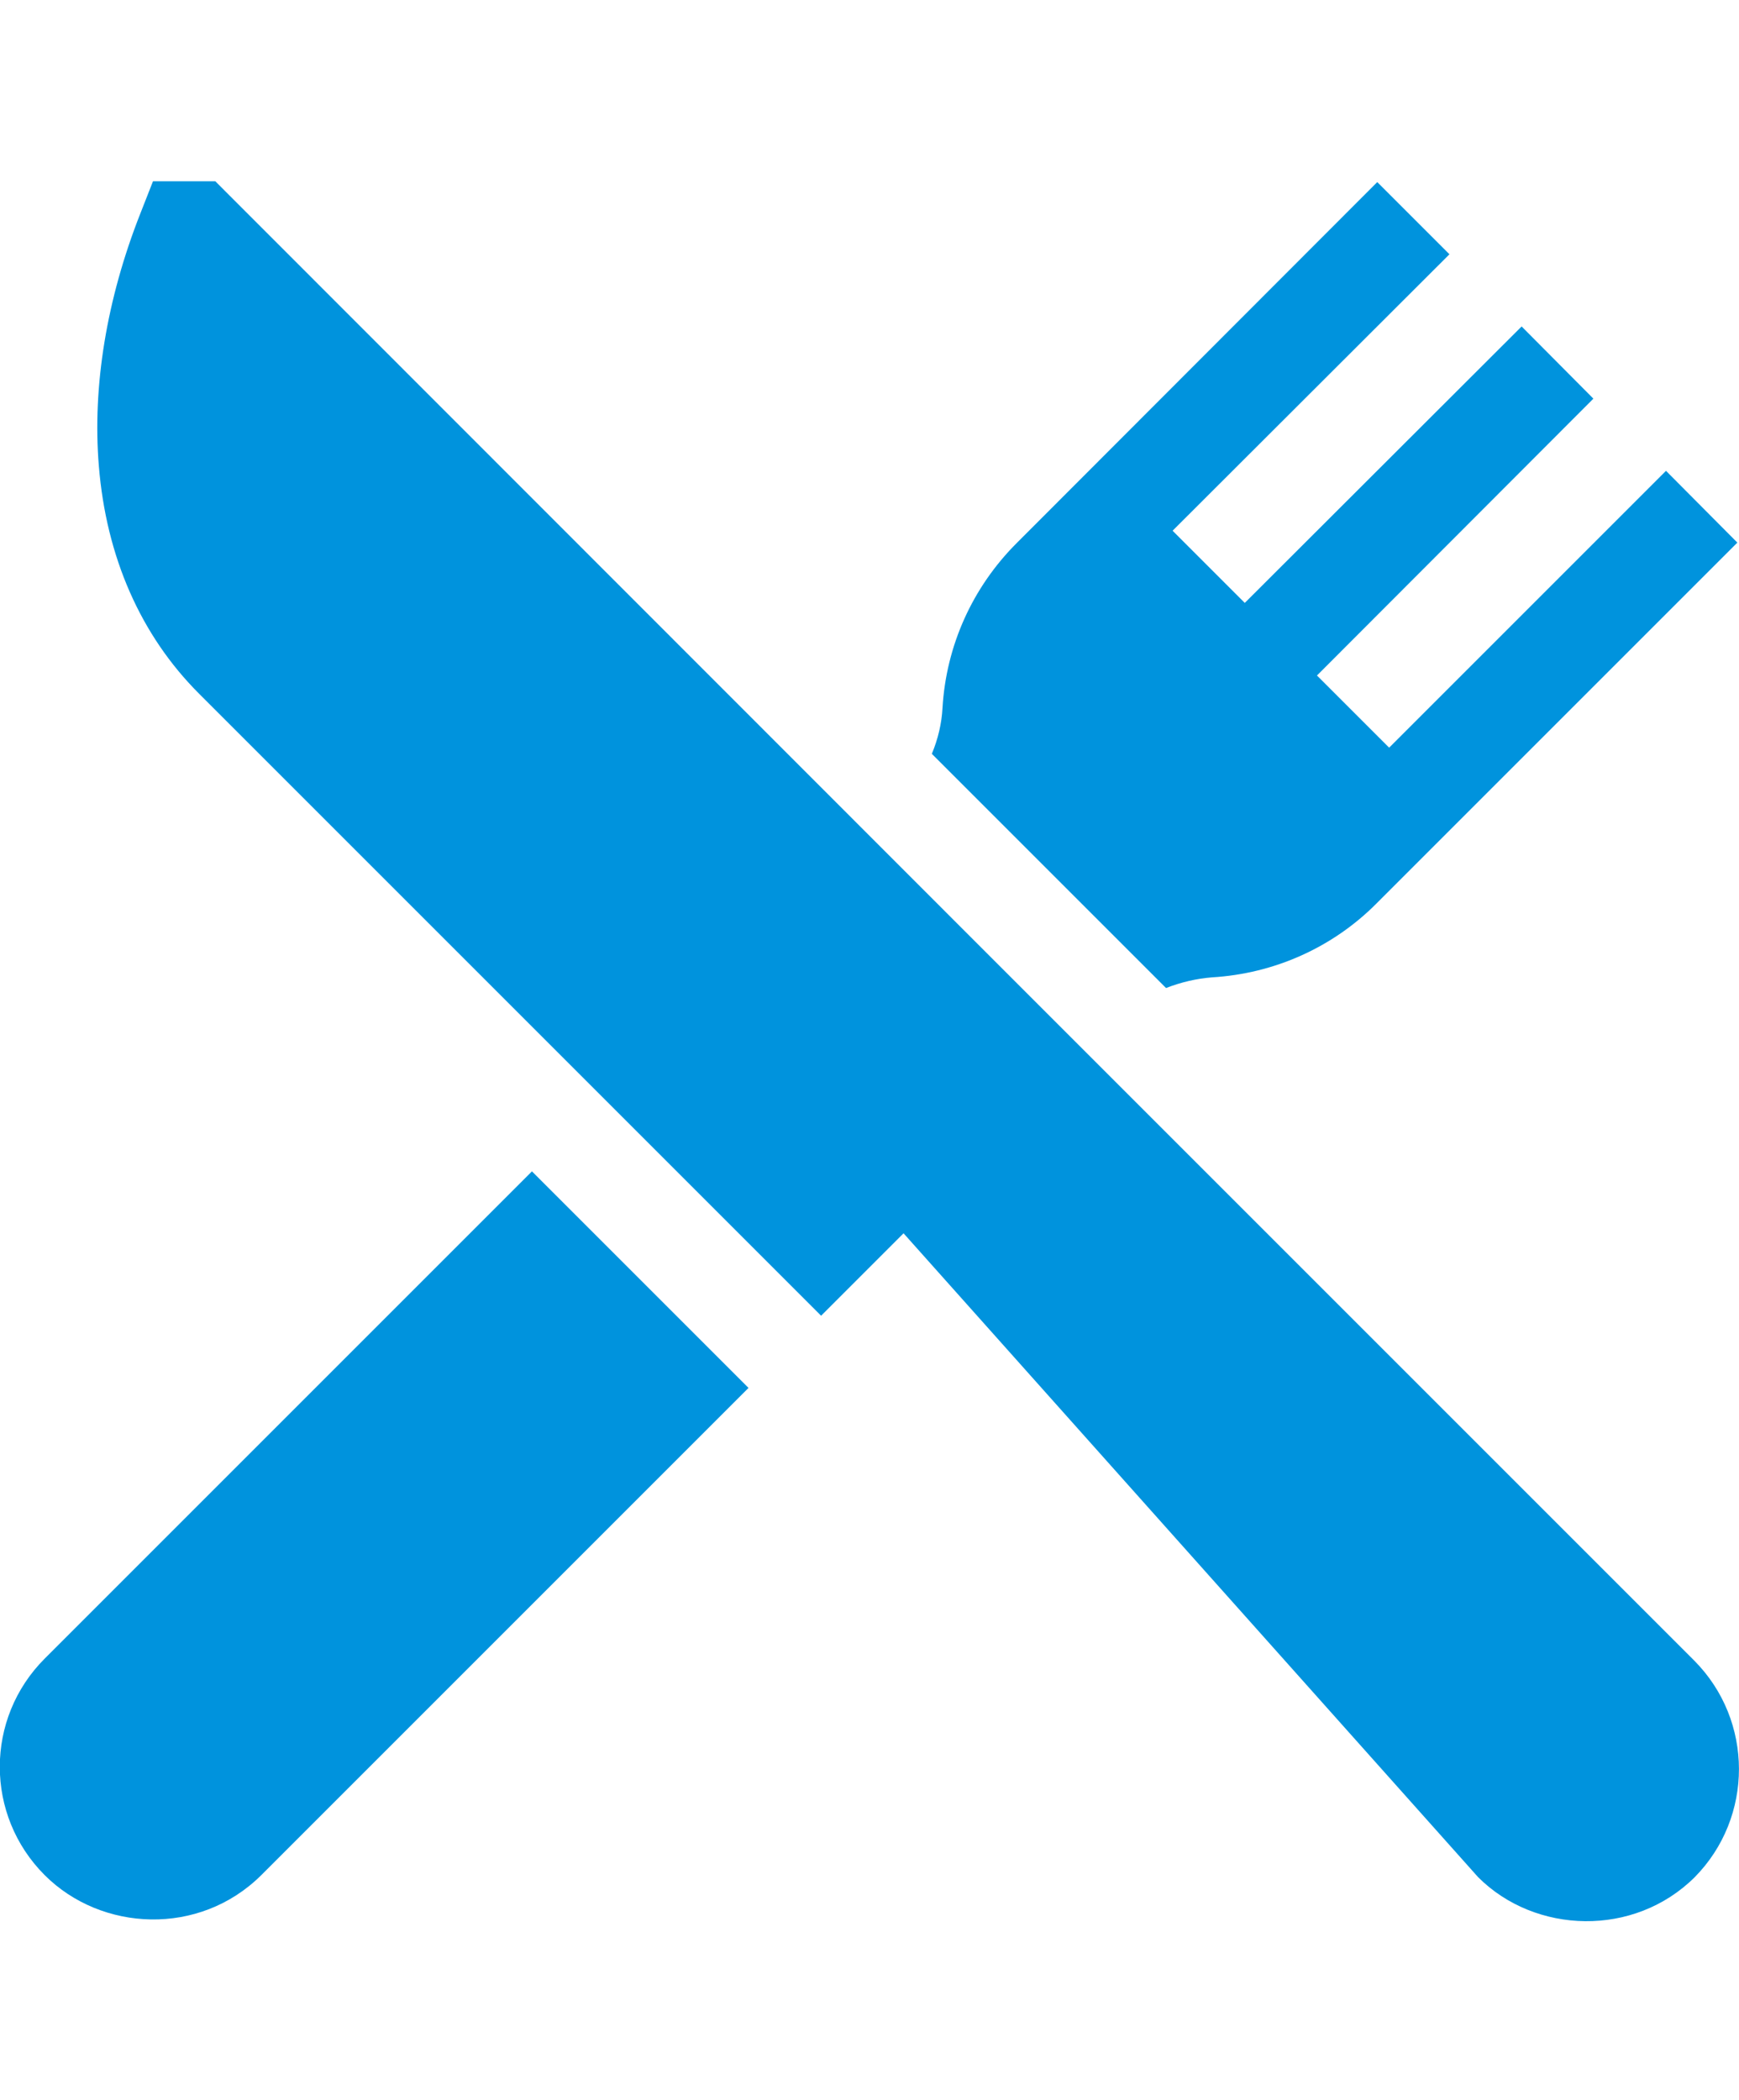 <?xml version="1.0" encoding="utf-8"?>
<!-- Generator: Adobe Illustrator 19.0.0, SVG Export Plug-In . SVG Version: 6.00 Build 0)  -->
<svg version="1.1" id="Capa_1" xmlns="http://www.w3.org/2000/svg" xmlns:xlink="http://www.w3.org/1999/xlink" x="0px" y="0px"
	 viewBox="-339 145 424 512" style="enable-background:new -339 145 424 512;" xml:space="preserve">
<style type="text/css">
	.st0{fill:#0093DD;}
</style>
<g>
	<g>
		<path class="st0" d="M74.1,549.9L-92.2,383.6l-194.3-194.4h-15.2l-3.1,7.9c-8.2,20.8-11.7,42.1-10.1,61.5
			c1.8,22.2,10.2,41.3,24.4,55.5l151.7,151.7l20.1-20.1L21.4,602.7c13.9,13.9,38,14.7,52.8,0C88.6,588.1,88.6,564.5,74.1,549.9z"/>
	</g>
</g>
<g>
	<g>
		<path class="st0" d="M-209.3,430.6l-118.8,118.8c-14.6,14.6-14.6,38.2,0,52.8c13.8,13.8,37.7,15,52.8,0l118.8-118.8L-209.3,430.6z
			"/>
	</g>
</g>
<g>
	<g>
		<path class="st0" d="M67.2,259.8l-67.5,67.5l-17.6-17.6l67.4-67.5L32,224.6L-35.5,292l-17.6-17.6L14.4,207l-17.6-17.6l-87.9,88
			c-10.8,10.8-17.2,25-18.1,40.2c-0.2,3.8-1.1,7.6-2.6,11.2l57.1,57.1c3.6-1.4,7.4-2.3,11.2-2.6c15.2-0.9,29.5-7.3,40.2-18.1
			l87.9-87.9L67.2,259.8z"/>
	</g>
</g>
</svg>
